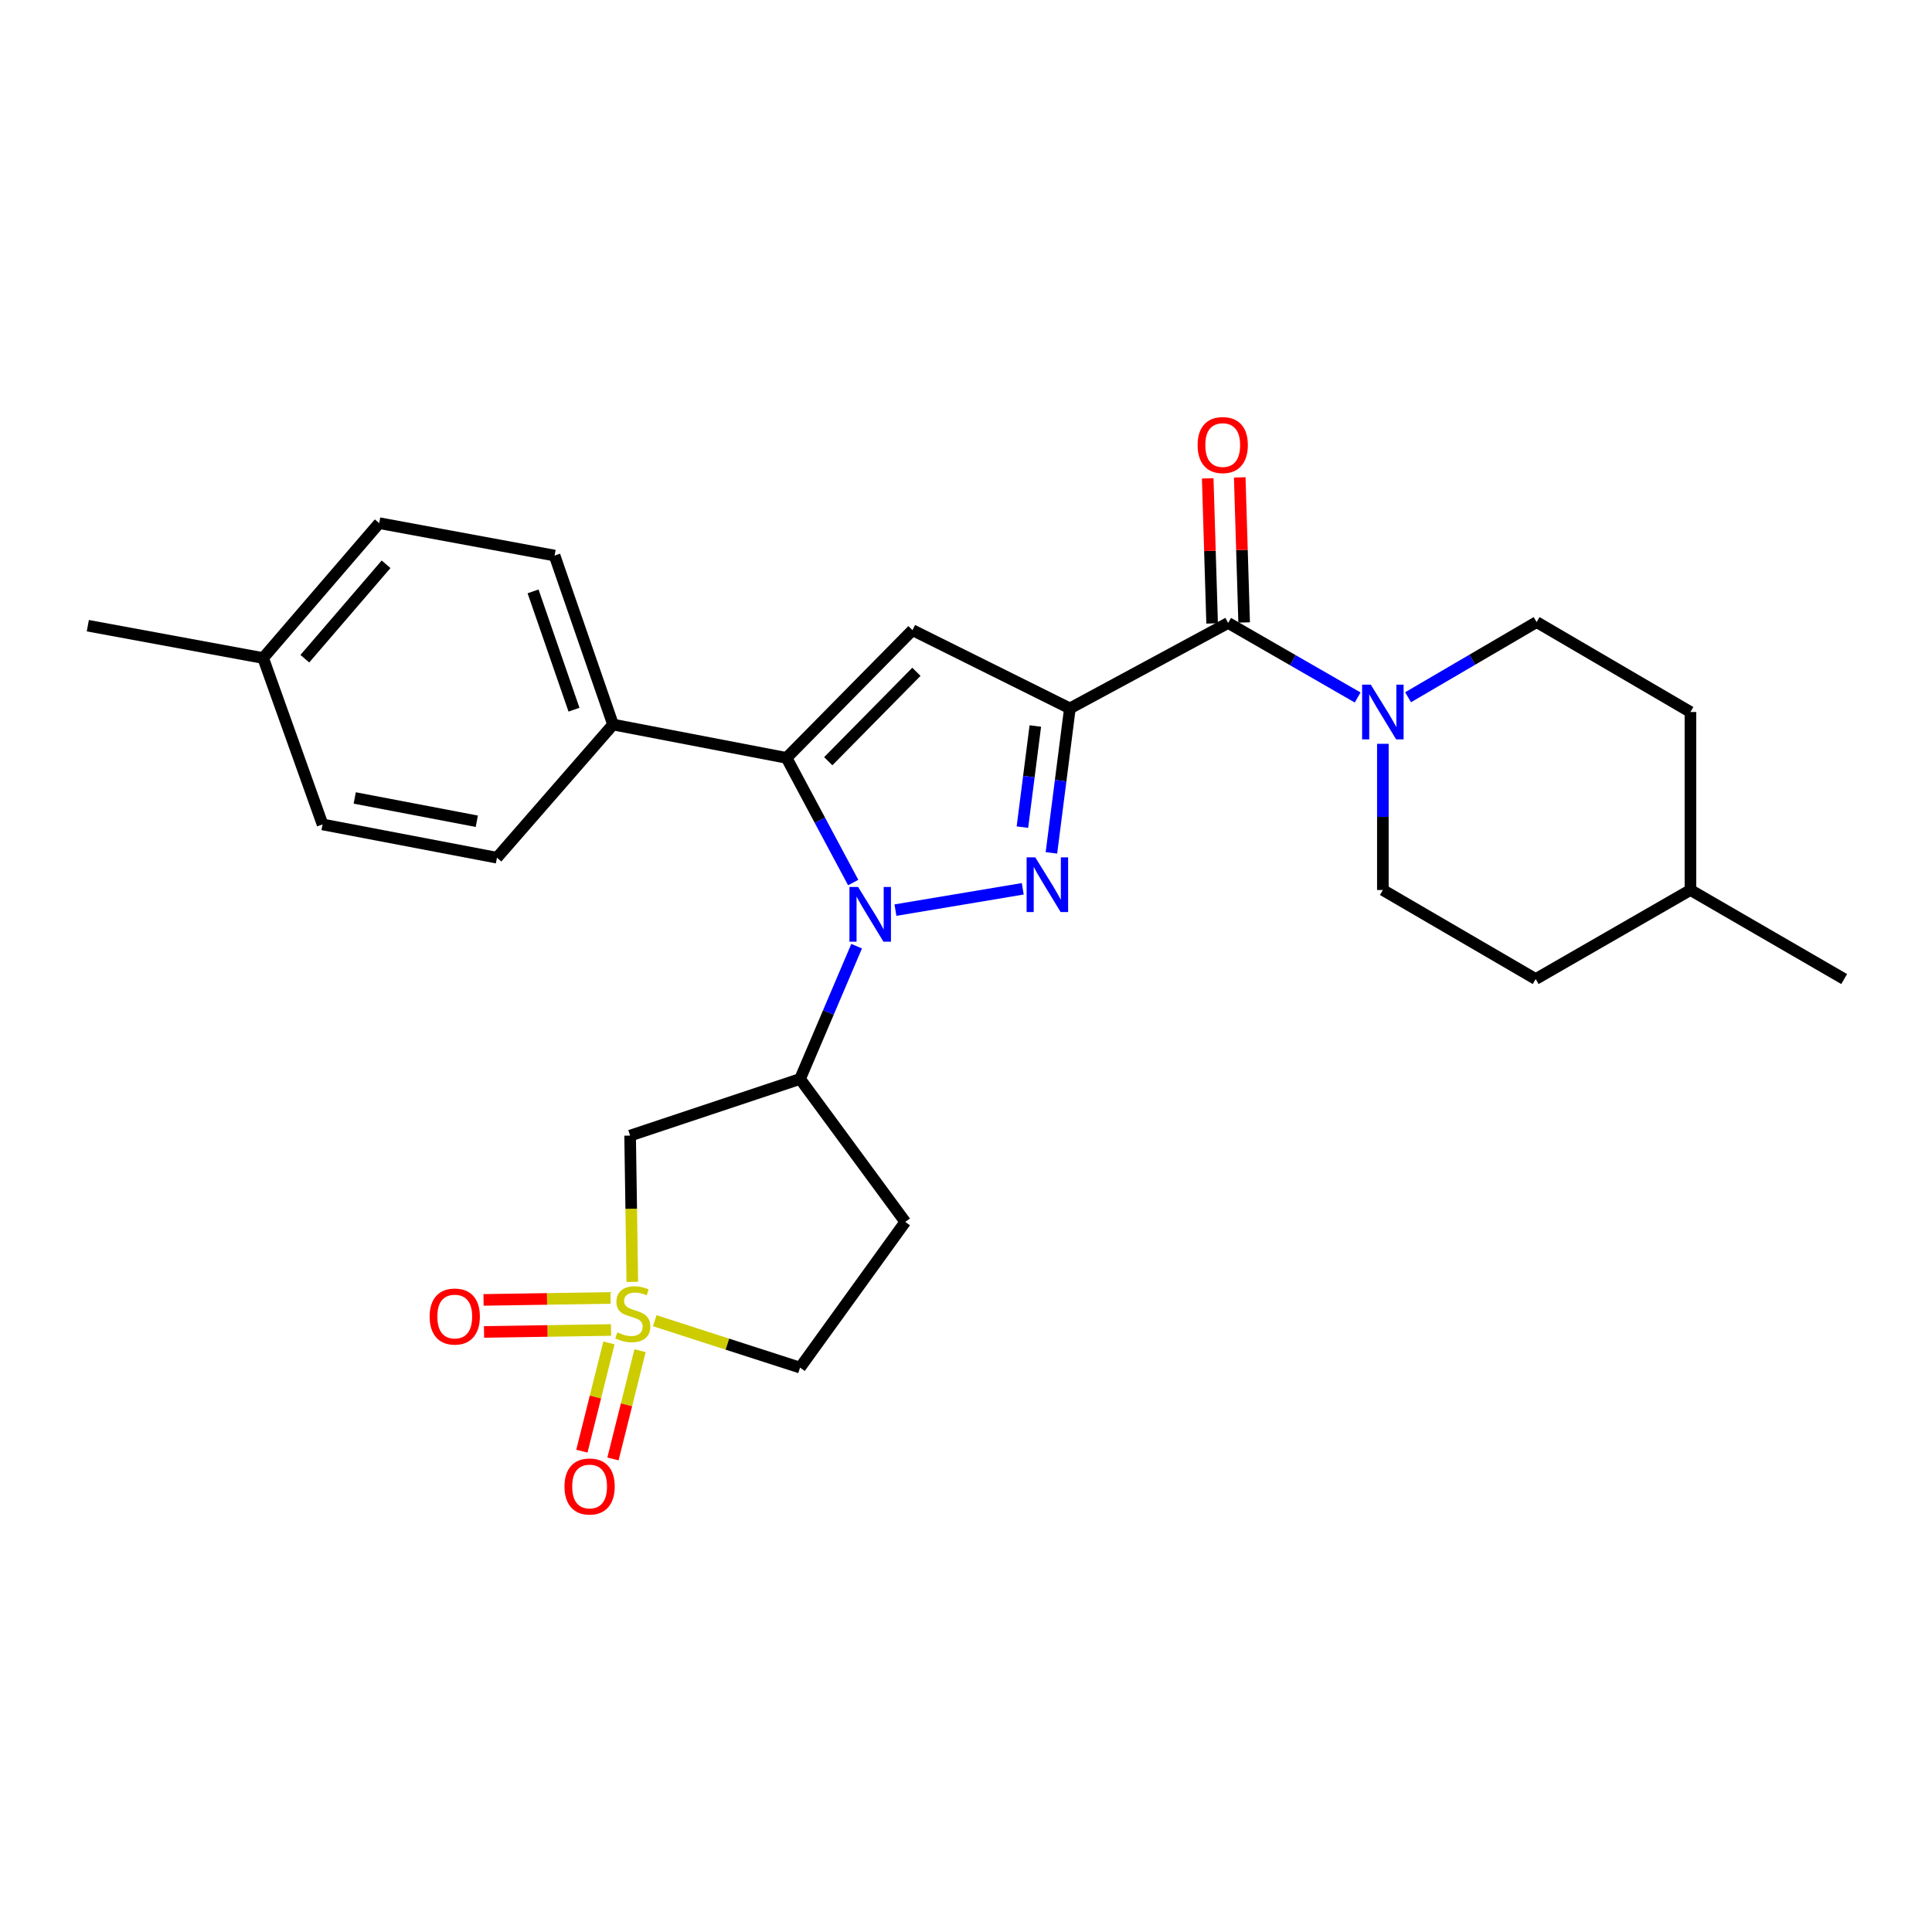 <?xml version='1.0' encoding='iso-8859-1'?>
<svg version='1.1' baseProfile='full'
              xmlns='http://www.w3.org/2000/svg'
                      xmlns:rdkit='http://www.rdkit.org/xml'
                      xmlns:xlink='http://www.w3.org/1999/xlink'
                  xml:space='preserve'
width='1000px' height='1000px' viewBox='0 0 1000 1000'>
<!-- END OF HEADER -->
<rect style='opacity:1.0;fill:#FFFFFF;stroke:none' width='1000' height='1000' x='0' y='0'> </rect>
<path class='bond-1' d='M 553.768,366.662 L 548.991,404.055' style='fill:none;fill-rule:evenodd;stroke:#000000;stroke-width:6px;stroke-linecap:butt;stroke-linejoin:miter;stroke-opacity:1' />
<path class='bond-1' d='M 548.991,404.055 L 544.215,441.448' style='fill:none;fill-rule:evenodd;stroke:#0000FF;stroke-width:6px;stroke-linecap:butt;stroke-linejoin:miter;stroke-opacity:1' />
<path class='bond-1' d='M 535.885,375.779 L 532.542,401.954' style='fill:none;fill-rule:evenodd;stroke:#000000;stroke-width:6px;stroke-linecap:butt;stroke-linejoin:miter;stroke-opacity:1' />
<path class='bond-1' d='M 532.542,401.954 L 529.198,428.129' style='fill:none;fill-rule:evenodd;stroke:#0000FF;stroke-width:6px;stroke-linecap:butt;stroke-linejoin:miter;stroke-opacity:1' />
<path class='bond-4' d='M 553.768,366.662 L 472.305,326.161' style='fill:none;fill-rule:evenodd;stroke:#000000;stroke-width:6px;stroke-linecap:butt;stroke-linejoin:miter;stroke-opacity:1' />
<path class='bond-5' d='M 553.768,366.662 L 635.681,322.439' style='fill:none;fill-rule:evenodd;stroke:#000000;stroke-width:6px;stroke-linecap:butt;stroke-linejoin:miter;stroke-opacity:1' />
<path class='bond-0' d='M 463.48,471.078 L 529.38,460.041' style='fill:none;fill-rule:evenodd;stroke:#0000FF;stroke-width:6px;stroke-linecap:butt;stroke-linejoin:miter;stroke-opacity:1' />
<path class='bond-6' d='M 443.394,489.742 L 428.75,524.105' style='fill:none;fill-rule:evenodd;stroke:#0000FF;stroke-width:6px;stroke-linecap:butt;stroke-linejoin:miter;stroke-opacity:1' />
<path class='bond-6' d='M 428.75,524.105 L 414.107,558.469' style='fill:none;fill-rule:evenodd;stroke:#000000;stroke-width:6px;stroke-linecap:butt;stroke-linejoin:miter;stroke-opacity:1' />
<path class='bond-27' d='M 441.616,456.811 L 424.365,424.547' style='fill:none;fill-rule:evenodd;stroke:#0000FF;stroke-width:6px;stroke-linecap:butt;stroke-linejoin:miter;stroke-opacity:1' />
<path class='bond-27' d='M 424.365,424.547 L 407.114,392.283' style='fill:none;fill-rule:evenodd;stroke:#000000;stroke-width:6px;stroke-linecap:butt;stroke-linejoin:miter;stroke-opacity:1' />
<path class='bond-2' d='M 327.285,663.501 L 326.717,625.643' style='fill:none;fill-rule:evenodd;stroke:#CCCC00;stroke-width:6px;stroke-linecap:butt;stroke-linejoin:miter;stroke-opacity:1' />
<path class='bond-2' d='M 326.717,625.643 L 326.149,587.785' style='fill:none;fill-rule:evenodd;stroke:#000000;stroke-width:6px;stroke-linecap:butt;stroke-linejoin:miter;stroke-opacity:1' />
<path class='bond-10' d='M 316.019,671.81 L 283.146,672.32' style='fill:none;fill-rule:evenodd;stroke:#CCCC00;stroke-width:6px;stroke-linecap:butt;stroke-linejoin:miter;stroke-opacity:1' />
<path class='bond-10' d='M 283.146,672.32 L 250.273,672.829' style='fill:none;fill-rule:evenodd;stroke:#FF0000;stroke-width:6px;stroke-linecap:butt;stroke-linejoin:miter;stroke-opacity:1' />
<path class='bond-10' d='M 316.276,688.392 L 283.403,688.901' style='fill:none;fill-rule:evenodd;stroke:#CCCC00;stroke-width:6px;stroke-linecap:butt;stroke-linejoin:miter;stroke-opacity:1' />
<path class='bond-10' d='M 283.403,688.901 L 250.53,689.411' style='fill:none;fill-rule:evenodd;stroke:#FF0000;stroke-width:6px;stroke-linecap:butt;stroke-linejoin:miter;stroke-opacity:1' />
<path class='bond-11' d='M 315.191,695.097 L 308.186,723.112' style='fill:none;fill-rule:evenodd;stroke:#CCCC00;stroke-width:6px;stroke-linecap:butt;stroke-linejoin:miter;stroke-opacity:1' />
<path class='bond-11' d='M 308.186,723.112 L 301.182,751.127' style='fill:none;fill-rule:evenodd;stroke:#FF0000;stroke-width:6px;stroke-linecap:butt;stroke-linejoin:miter;stroke-opacity:1' />
<path class='bond-11' d='M 331.279,699.12 L 324.275,727.135' style='fill:none;fill-rule:evenodd;stroke:#CCCC00;stroke-width:6px;stroke-linecap:butt;stroke-linejoin:miter;stroke-opacity:1' />
<path class='bond-11' d='M 324.275,727.135 L 317.27,755.15' style='fill:none;fill-rule:evenodd;stroke:#FF0000;stroke-width:6px;stroke-linecap:butt;stroke-linejoin:miter;stroke-opacity:1' />
<path class='bond-29' d='M 338.886,683.59 L 376.496,695.729' style='fill:none;fill-rule:evenodd;stroke:#CCCC00;stroke-width:6px;stroke-linecap:butt;stroke-linejoin:miter;stroke-opacity:1' />
<path class='bond-29' d='M 376.496,695.729 L 414.107,707.868' style='fill:none;fill-rule:evenodd;stroke:#000000;stroke-width:6px;stroke-linecap:butt;stroke-linejoin:miter;stroke-opacity:1' />
<path class='bond-3' d='M 407.114,392.283 L 472.305,326.161' style='fill:none;fill-rule:evenodd;stroke:#000000;stroke-width:6px;stroke-linecap:butt;stroke-linejoin:miter;stroke-opacity:1' />
<path class='bond-3' d='M 428.702,394.008 L 474.336,347.722' style='fill:none;fill-rule:evenodd;stroke:#000000;stroke-width:6px;stroke-linecap:butt;stroke-linejoin:miter;stroke-opacity:1' />
<path class='bond-9' d='M 407.114,392.283 L 317.305,375.027' style='fill:none;fill-rule:evenodd;stroke:#000000;stroke-width:6px;stroke-linecap:butt;stroke-linejoin:miter;stroke-opacity:1' />
<path class='bond-8' d='M 635.681,322.439 L 669.201,341.73' style='fill:none;fill-rule:evenodd;stroke:#000000;stroke-width:6px;stroke-linecap:butt;stroke-linejoin:miter;stroke-opacity:1' />
<path class='bond-8' d='M 669.201,341.73 L 702.72,361.021' style='fill:none;fill-rule:evenodd;stroke:#0000FF;stroke-width:6px;stroke-linecap:butt;stroke-linejoin:miter;stroke-opacity:1' />
<path class='bond-14' d='M 643.969,322.187 L 642.828,284.641' style='fill:none;fill-rule:evenodd;stroke:#000000;stroke-width:6px;stroke-linecap:butt;stroke-linejoin:miter;stroke-opacity:1' />
<path class='bond-14' d='M 642.828,284.641 L 641.687,247.094' style='fill:none;fill-rule:evenodd;stroke:#FF0000;stroke-width:6px;stroke-linecap:butt;stroke-linejoin:miter;stroke-opacity:1' />
<path class='bond-14' d='M 627.393,322.691 L 626.252,285.144' style='fill:none;fill-rule:evenodd;stroke:#000000;stroke-width:6px;stroke-linecap:butt;stroke-linejoin:miter;stroke-opacity:1' />
<path class='bond-14' d='M 626.252,285.144 L 625.111,247.598' style='fill:none;fill-rule:evenodd;stroke:#FF0000;stroke-width:6px;stroke-linecap:butt;stroke-linejoin:miter;stroke-opacity:1' />
<path class='bond-7' d='M 414.107,558.469 L 326.149,587.785' style='fill:none;fill-rule:evenodd;stroke:#000000;stroke-width:6px;stroke-linecap:butt;stroke-linejoin:miter;stroke-opacity:1' />
<path class='bond-12' d='M 414.107,558.469 L 468.565,632.459' style='fill:none;fill-rule:evenodd;stroke:#000000;stroke-width:6px;stroke-linecap:butt;stroke-linejoin:miter;stroke-opacity:1' />
<path class='bond-15' d='M 728.815,360.903 L 762.084,341.445' style='fill:none;fill-rule:evenodd;stroke:#0000FF;stroke-width:6px;stroke-linecap:butt;stroke-linejoin:miter;stroke-opacity:1' />
<path class='bond-15' d='M 762.084,341.445 L 795.353,321.988' style='fill:none;fill-rule:evenodd;stroke:#000000;stroke-width:6px;stroke-linecap:butt;stroke-linejoin:miter;stroke-opacity:1' />
<path class='bond-16' d='M 715.77,384.995 L 715.77,422.829' style='fill:none;fill-rule:evenodd;stroke:#0000FF;stroke-width:6px;stroke-linecap:butt;stroke-linejoin:miter;stroke-opacity:1' />
<path class='bond-16' d='M 715.77,422.829 L 715.77,460.663' style='fill:none;fill-rule:evenodd;stroke:#000000;stroke-width:6px;stroke-linecap:butt;stroke-linejoin:miter;stroke-opacity:1' />
<path class='bond-17' d='M 317.305,375.027 L 287.049,287.558' style='fill:none;fill-rule:evenodd;stroke:#000000;stroke-width:6px;stroke-linecap:butt;stroke-linejoin:miter;stroke-opacity:1' />
<path class='bond-17' d='M 297.094,367.328 L 275.915,306.1' style='fill:none;fill-rule:evenodd;stroke:#000000;stroke-width:6px;stroke-linecap:butt;stroke-linejoin:miter;stroke-opacity:1' />
<path class='bond-18' d='M 317.305,375.027 L 257.226,443.95' style='fill:none;fill-rule:evenodd;stroke:#000000;stroke-width:6px;stroke-linecap:butt;stroke-linejoin:miter;stroke-opacity:1' />
<path class='bond-13' d='M 468.565,632.459 L 414.107,707.868' style='fill:none;fill-rule:evenodd;stroke:#000000;stroke-width:6px;stroke-linecap:butt;stroke-linejoin:miter;stroke-opacity:1' />
<path class='bond-22' d='M 795.353,321.988 L 874.963,368.532' style='fill:none;fill-rule:evenodd;stroke:#000000;stroke-width:6px;stroke-linecap:butt;stroke-linejoin:miter;stroke-opacity:1' />
<path class='bond-23' d='M 715.77,460.663 L 794.874,506.756' style='fill:none;fill-rule:evenodd;stroke:#000000;stroke-width:6px;stroke-linecap:butt;stroke-linejoin:miter;stroke-opacity:1' />
<path class='bond-19' d='M 287.049,287.558 L 196.273,270.781' style='fill:none;fill-rule:evenodd;stroke:#000000;stroke-width:6px;stroke-linecap:butt;stroke-linejoin:miter;stroke-opacity:1' />
<path class='bond-20' d='M 257.226,443.95 L 166.957,426.722' style='fill:none;fill-rule:evenodd;stroke:#000000;stroke-width:6px;stroke-linecap:butt;stroke-linejoin:miter;stroke-opacity:1' />
<path class='bond-20' d='M 246.795,425.077 L 183.606,413.017' style='fill:none;fill-rule:evenodd;stroke:#000000;stroke-width:6px;stroke-linecap:butt;stroke-linejoin:miter;stroke-opacity:1' />
<path class='bond-30' d='M 196.273,270.781 L 136.203,340.598' style='fill:none;fill-rule:evenodd;stroke:#000000;stroke-width:6px;stroke-linecap:butt;stroke-linejoin:miter;stroke-opacity:1' />
<path class='bond-30' d='M 199.833,292.07 L 157.785,340.941' style='fill:none;fill-rule:evenodd;stroke:#000000;stroke-width:6px;stroke-linecap:butt;stroke-linejoin:miter;stroke-opacity:1' />
<path class='bond-21' d='M 166.957,426.722 L 136.203,340.598' style='fill:none;fill-rule:evenodd;stroke:#000000;stroke-width:6px;stroke-linecap:butt;stroke-linejoin:miter;stroke-opacity:1' />
<path class='bond-25' d='M 136.203,340.598 L 45.455,323.858' style='fill:none;fill-rule:evenodd;stroke:#000000;stroke-width:6px;stroke-linecap:butt;stroke-linejoin:miter;stroke-opacity:1' />
<path class='bond-28' d='M 874.963,368.532 L 874.963,460.663' style='fill:none;fill-rule:evenodd;stroke:#000000;stroke-width:6px;stroke-linecap:butt;stroke-linejoin:miter;stroke-opacity:1' />
<path class='bond-24' d='M 794.874,506.756 L 874.963,460.663' style='fill:none;fill-rule:evenodd;stroke:#000000;stroke-width:6px;stroke-linecap:butt;stroke-linejoin:miter;stroke-opacity:1' />
<path class='bond-26' d='M 874.963,460.663 L 954.545,506.756' style='fill:none;fill-rule:evenodd;stroke:#000000;stroke-width:6px;stroke-linecap:butt;stroke-linejoin:miter;stroke-opacity:1' />
<path  class='atom-1' d='M 444.155 459.106
L 453.435 474.106
Q 454.355 475.586, 455.835 478.266
Q 457.315 480.946, 457.395 481.106
L 457.395 459.106
L 461.155 459.106
L 461.155 487.426
L 457.275 487.426
L 447.315 471.026
Q 446.155 469.106, 444.915 466.906
Q 443.715 464.706, 443.355 464.026
L 443.355 487.426
L 439.675 487.426
L 439.675 459.106
L 444.155 459.106
' fill='#0000FF'/>
<path  class='atom-2' d='M 535.853 443.748
L 545.133 458.748
Q 546.053 460.228, 547.533 462.908
Q 549.013 465.588, 549.093 465.748
L 549.093 443.748
L 552.853 443.748
L 552.853 472.068
L 548.973 472.068
L 539.013 455.668
Q 537.853 453.748, 536.613 451.548
Q 535.413 449.348, 535.053 448.668
L 535.053 472.068
L 531.373 472.068
L 531.373 443.748
L 535.853 443.748
' fill='#0000FF'/>
<path  class='atom-3' d='M 319.531 689.645
Q 319.851 689.765, 321.171 690.325
Q 322.491 690.885, 323.931 691.245
Q 325.411 691.565, 326.851 691.565
Q 329.531 691.565, 331.091 690.285
Q 332.651 688.965, 332.651 686.685
Q 332.651 685.125, 331.851 684.165
Q 331.091 683.205, 329.891 682.685
Q 328.691 682.165, 326.691 681.565
Q 324.171 680.805, 322.651 680.085
Q 321.171 679.365, 320.091 677.845
Q 319.051 676.325, 319.051 673.765
Q 319.051 670.205, 321.451 668.005
Q 323.891 665.805, 328.691 665.805
Q 331.971 665.805, 335.691 667.365
L 334.771 670.445
Q 331.371 669.045, 328.811 669.045
Q 326.051 669.045, 324.531 670.205
Q 323.011 671.325, 323.051 673.285
Q 323.051 674.805, 323.811 675.725
Q 324.611 676.645, 325.731 677.165
Q 326.891 677.685, 328.811 678.285
Q 331.371 679.085, 332.891 679.885
Q 334.411 680.685, 335.491 682.325
Q 336.611 683.925, 336.611 686.685
Q 336.611 690.605, 333.971 692.725
Q 331.371 694.805, 327.011 694.805
Q 324.491 694.805, 322.571 694.245
Q 320.691 693.725, 318.451 692.805
L 319.531 689.645
' fill='#CCCC00'/>
<path  class='atom-9' d='M 709.51 354.372
L 718.79 369.372
Q 719.71 370.852, 721.19 373.532
Q 722.67 376.212, 722.75 376.372
L 722.75 354.372
L 726.51 354.372
L 726.51 382.692
L 722.63 382.692
L 712.67 366.292
Q 711.51 364.372, 710.27 362.172
Q 709.07 359.972, 708.71 359.292
L 708.71 382.692
L 705.03 382.692
L 705.03 354.372
L 709.51 354.372
' fill='#0000FF'/>
<path  class='atom-11' d='M 222.382 681.433
Q 222.382 674.633, 225.742 670.833
Q 229.102 667.033, 235.382 667.033
Q 241.662 667.033, 245.022 670.833
Q 248.382 674.633, 248.382 681.433
Q 248.382 688.313, 244.982 692.233
Q 241.582 696.113, 235.382 696.113
Q 229.142 696.113, 225.742 692.233
Q 222.382 688.353, 222.382 681.433
M 235.382 692.913
Q 239.702 692.913, 242.022 690.033
Q 244.382 687.113, 244.382 681.433
Q 244.382 675.873, 242.022 673.073
Q 239.702 670.233, 235.382 670.233
Q 231.062 670.233, 228.702 673.033
Q 226.382 675.833, 226.382 681.433
Q 226.382 687.153, 228.702 690.033
Q 231.062 692.913, 235.382 692.913
' fill='#FF0000'/>
<path  class='atom-12' d='M 292.18 769.399
Q 292.18 762.599, 295.54 758.799
Q 298.9 754.999, 305.18 754.999
Q 311.46 754.999, 314.82 758.799
Q 318.18 762.599, 318.18 769.399
Q 318.18 776.279, 314.78 780.199
Q 311.38 784.079, 305.18 784.079
Q 298.94 784.079, 295.54 780.199
Q 292.18 776.319, 292.18 769.399
M 305.18 780.879
Q 309.5 780.879, 311.82 777.999
Q 314.18 775.079, 314.18 769.399
Q 314.18 763.839, 311.82 761.039
Q 309.5 758.199, 305.18 758.199
Q 300.86 758.199, 298.5 760.999
Q 296.18 763.799, 296.18 769.399
Q 296.18 775.119, 298.5 777.999
Q 300.86 780.879, 305.18 780.879
' fill='#FF0000'/>
<path  class='atom-15' d='M 619.88 230.361
Q 619.88 223.561, 623.24 219.761
Q 626.6 215.961, 632.88 215.961
Q 639.16 215.961, 642.52 219.761
Q 645.88 223.561, 645.88 230.361
Q 645.88 237.241, 642.48 241.161
Q 639.08 245.041, 632.88 245.041
Q 626.64 245.041, 623.24 241.161
Q 619.88 237.281, 619.88 230.361
M 632.88 241.841
Q 637.2 241.841, 639.52 238.961
Q 641.88 236.041, 641.88 230.361
Q 641.88 224.801, 639.52 222.001
Q 637.2 219.161, 632.88 219.161
Q 628.56 219.161, 626.2 221.961
Q 623.88 224.761, 623.88 230.361
Q 623.88 236.081, 626.2 238.961
Q 628.56 241.841, 632.88 241.841
' fill='#FF0000'/>
</svg>

